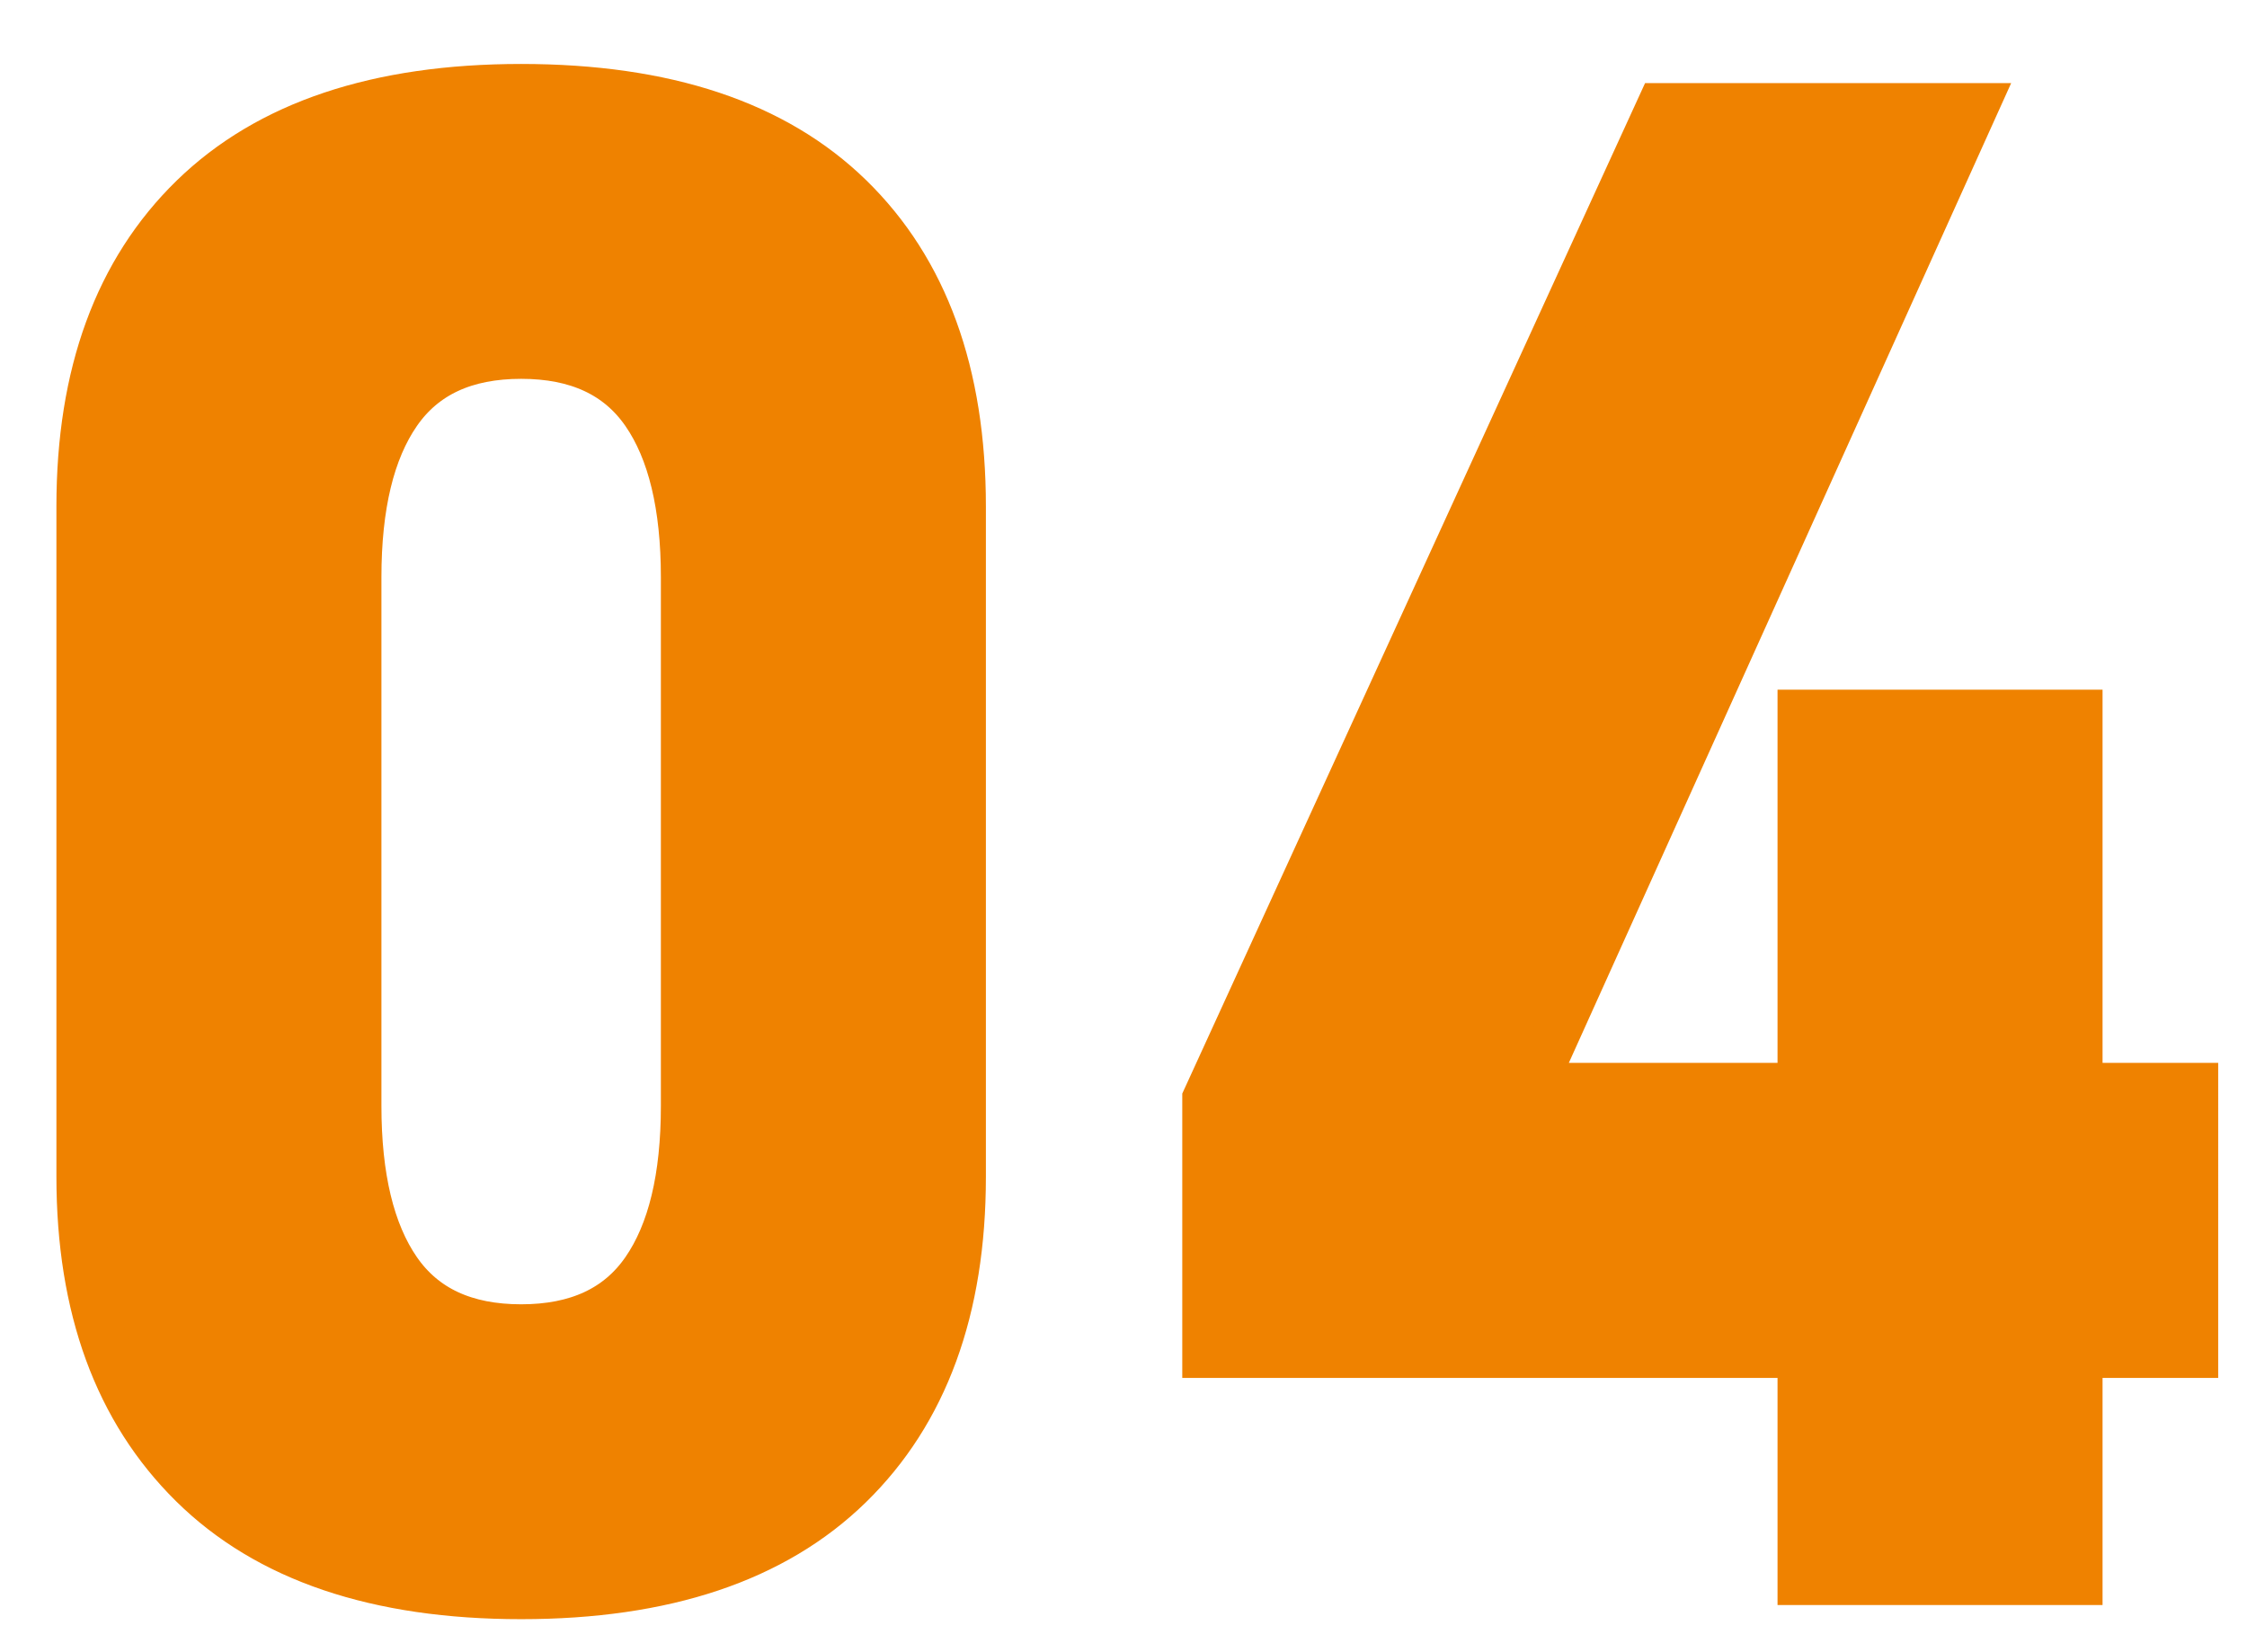 <?xml version="1.0" encoding="utf-8"?>
<!-- Generator: Adobe Illustrator 26.0.0, SVG Export Plug-In . SVG Version: 6.00 Build 0)  -->
<svg version="1.1" id="图层_1" xmlns="http://www.w3.org/2000/svg" xmlns:xlink="http://www.w3.org/1999/xlink" x="0px" y="0px"
	 viewBox="0 0 95.2 70" style="enable-background:new 0 0 95.2 70;" xml:space="preserve">
<style type="text/css">
	.st0{fill:#EF8200;}
	.st1{fill:#EF8200;stroke:#EF8200;stroke-width:2;stroke-miterlimit:10;}
</style>
<g>
	<g>
		<path class="st0" d="M22.08,3.71c-6.07,0-10.71,1.55-13.9,4.66s-4.79,7.47-4.79,13.08v28.4c0,5.56,1.59,9.9,4.77,13.04
			s7.82,4.71,13.92,4.71c6.07,0,10.71-1.55,13.9-4.66c3.19-3.11,4.79-7.47,4.79-13.08v-28.4c0-5.64-1.59-10.01-4.77-13.11
			S28.18,3.71,22.08,3.71z M29,46.85c0,3.04-0.56,5.36-1.68,6.98s-2.86,2.43-5.24,2.43s-4.12-0.81-5.24-2.43s-1.68-3.95-1.68-6.98
			V24.46c0-3.04,0.56-5.36,1.68-6.98s2.86-2.43,5.24-2.43s4.12,0.81,5.24,2.43C28.44,19.1,29,21.43,29,24.46V46.85z M88.08,46.03
			V30.22H76.31v15.81H64.92L83.66,4.52H70.34L51.09,46.55v10.83h25.22V67h11.77v-9.62h4.9V46.03H88.08z"/>
	</g>
	<g>
		<path class="st1" d="M22.08,3.71c-6.07,0-10.71,1.55-13.9,4.66s-4.79,7.47-4.79,13.08v28.4c0,5.56,1.59,9.9,4.77,13.04
			s7.82,4.71,13.92,4.71c6.07,0,10.71-1.55,13.9-4.66c3.19-3.11,4.79-7.47,4.79-13.08v-28.4c0-5.64-1.59-10.01-4.77-13.11
			S28.18,3.71,22.08,3.71z M29,46.85c0,3.04-0.56,5.36-1.68,6.98s-2.86,2.43-5.24,2.43s-4.12-0.81-5.24-2.43s-1.68-3.95-1.68-6.98
			V24.46c0-3.04,0.56-5.36,1.68-6.98s2.86-2.43,5.24-2.43s4.12,0.81,5.24,2.43C28.44,19.1,29,21.43,29,24.46V46.85z M88.08,46.03
			V30.22H76.31v15.81H64.92L83.66,4.52H70.34L51.09,46.55v10.83h25.22V67h11.77v-9.62h4.9V46.03H88.08z"/>
	</g>
</g>
</svg>
